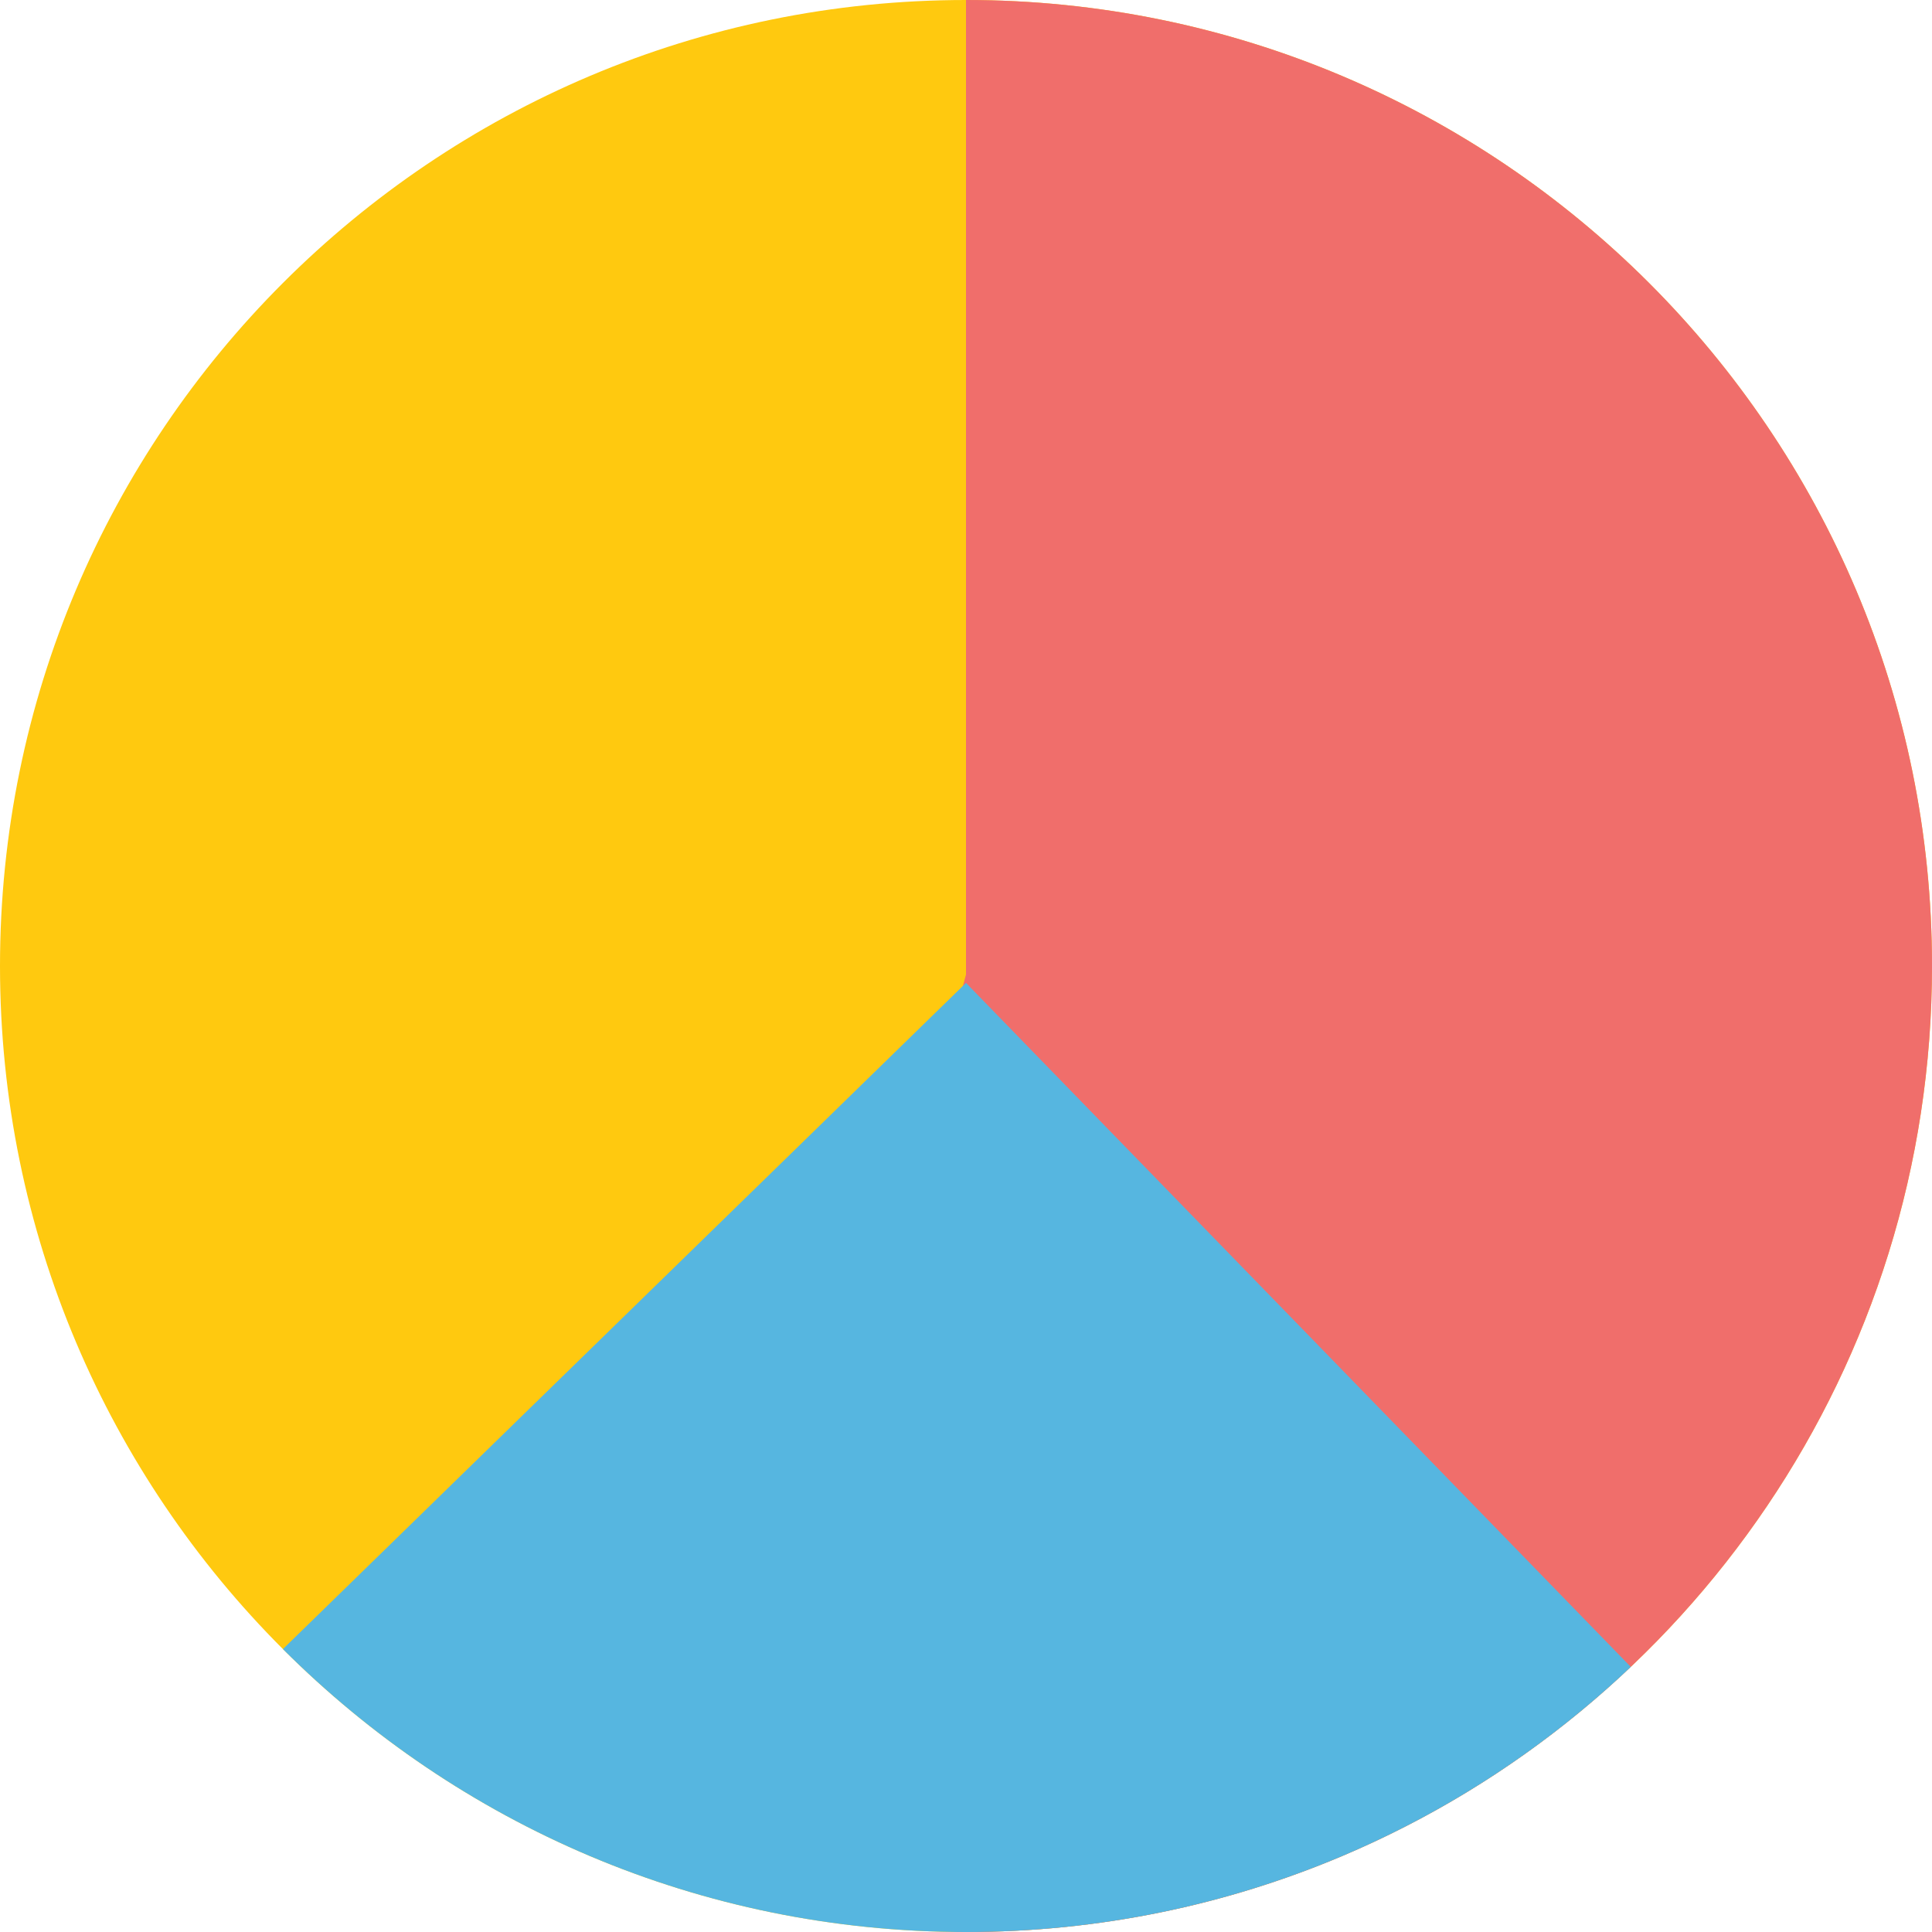 <?xml version="1.0" encoding="UTF-8" standalone="no"?>
<svg width="32px" height="32px" viewBox="0 0 32 32" version="1.1" xmlns="http://www.w3.org/2000/svg" xmlns:xlink="http://www.w3.org/1999/xlink">
    <!-- Generator: Sketch 46 (44423) - http://www.bohemiancoding.com/sketch -->
    <title>Pie Chart</title>
    <desc>Created with Sketch.</desc>
    <defs></defs>
    <g id="Page-1" stroke="none" stroke-width="1" fill="none" fill-rule="evenodd">
        <g id="Pie-Chart" fill-rule="nonzero">
            <path d="M22.228,30.743 C20.314,31.552 18.209,32 16,32 C11.582,32 7.582,30.209 4.686,27.314 L9.758,22.242 C11.356,23.839 13.562,24.828 16,24.828 C17.219,24.828 18.38,24.581 19.436,24.134 C22.605,22.794 24.828,19.657 24.828,16 C24.828,11.124 20.876,7.172 16,7.172 L16,0 C24.836,0 32,7.164 32,16 C32,22.627 27.97,28.314 22.228,30.743 L22.228,30.743 Z M6,26 L4.686,27.314 C1.791,24.418 0,20.418 0,16 C0,7.164 7.164,0 16,0 L16,6 L26,6 L26,27 L6,27 L6,26 L6,26 Z" id="Combined-Shape" fill="#FFC90F"></path>
            <path d="M16,32 C18.209,32 20.314,31.552 22.228,30.743 C27.97,28.314 32,22.627 32,16 C32,7.164 24.836,0 16,0 L16,16.142 C16,16.142 11.582,32 16,32 Z" id="Combined-Shape" fill="#F06E6B"></path>
            <path d="M4.686,27.314 C7.582,30.209 11.582,32 16,32 C18.209,32 20.314,31.552 22.228,30.743 C24.01,29.989 25.628,28.921 27.011,27.609 L16,16.28 L4.686,27.314 Z" id="Combined-Shape" fill="#56B6E0"></path>
        </g>
    </g>
</svg>